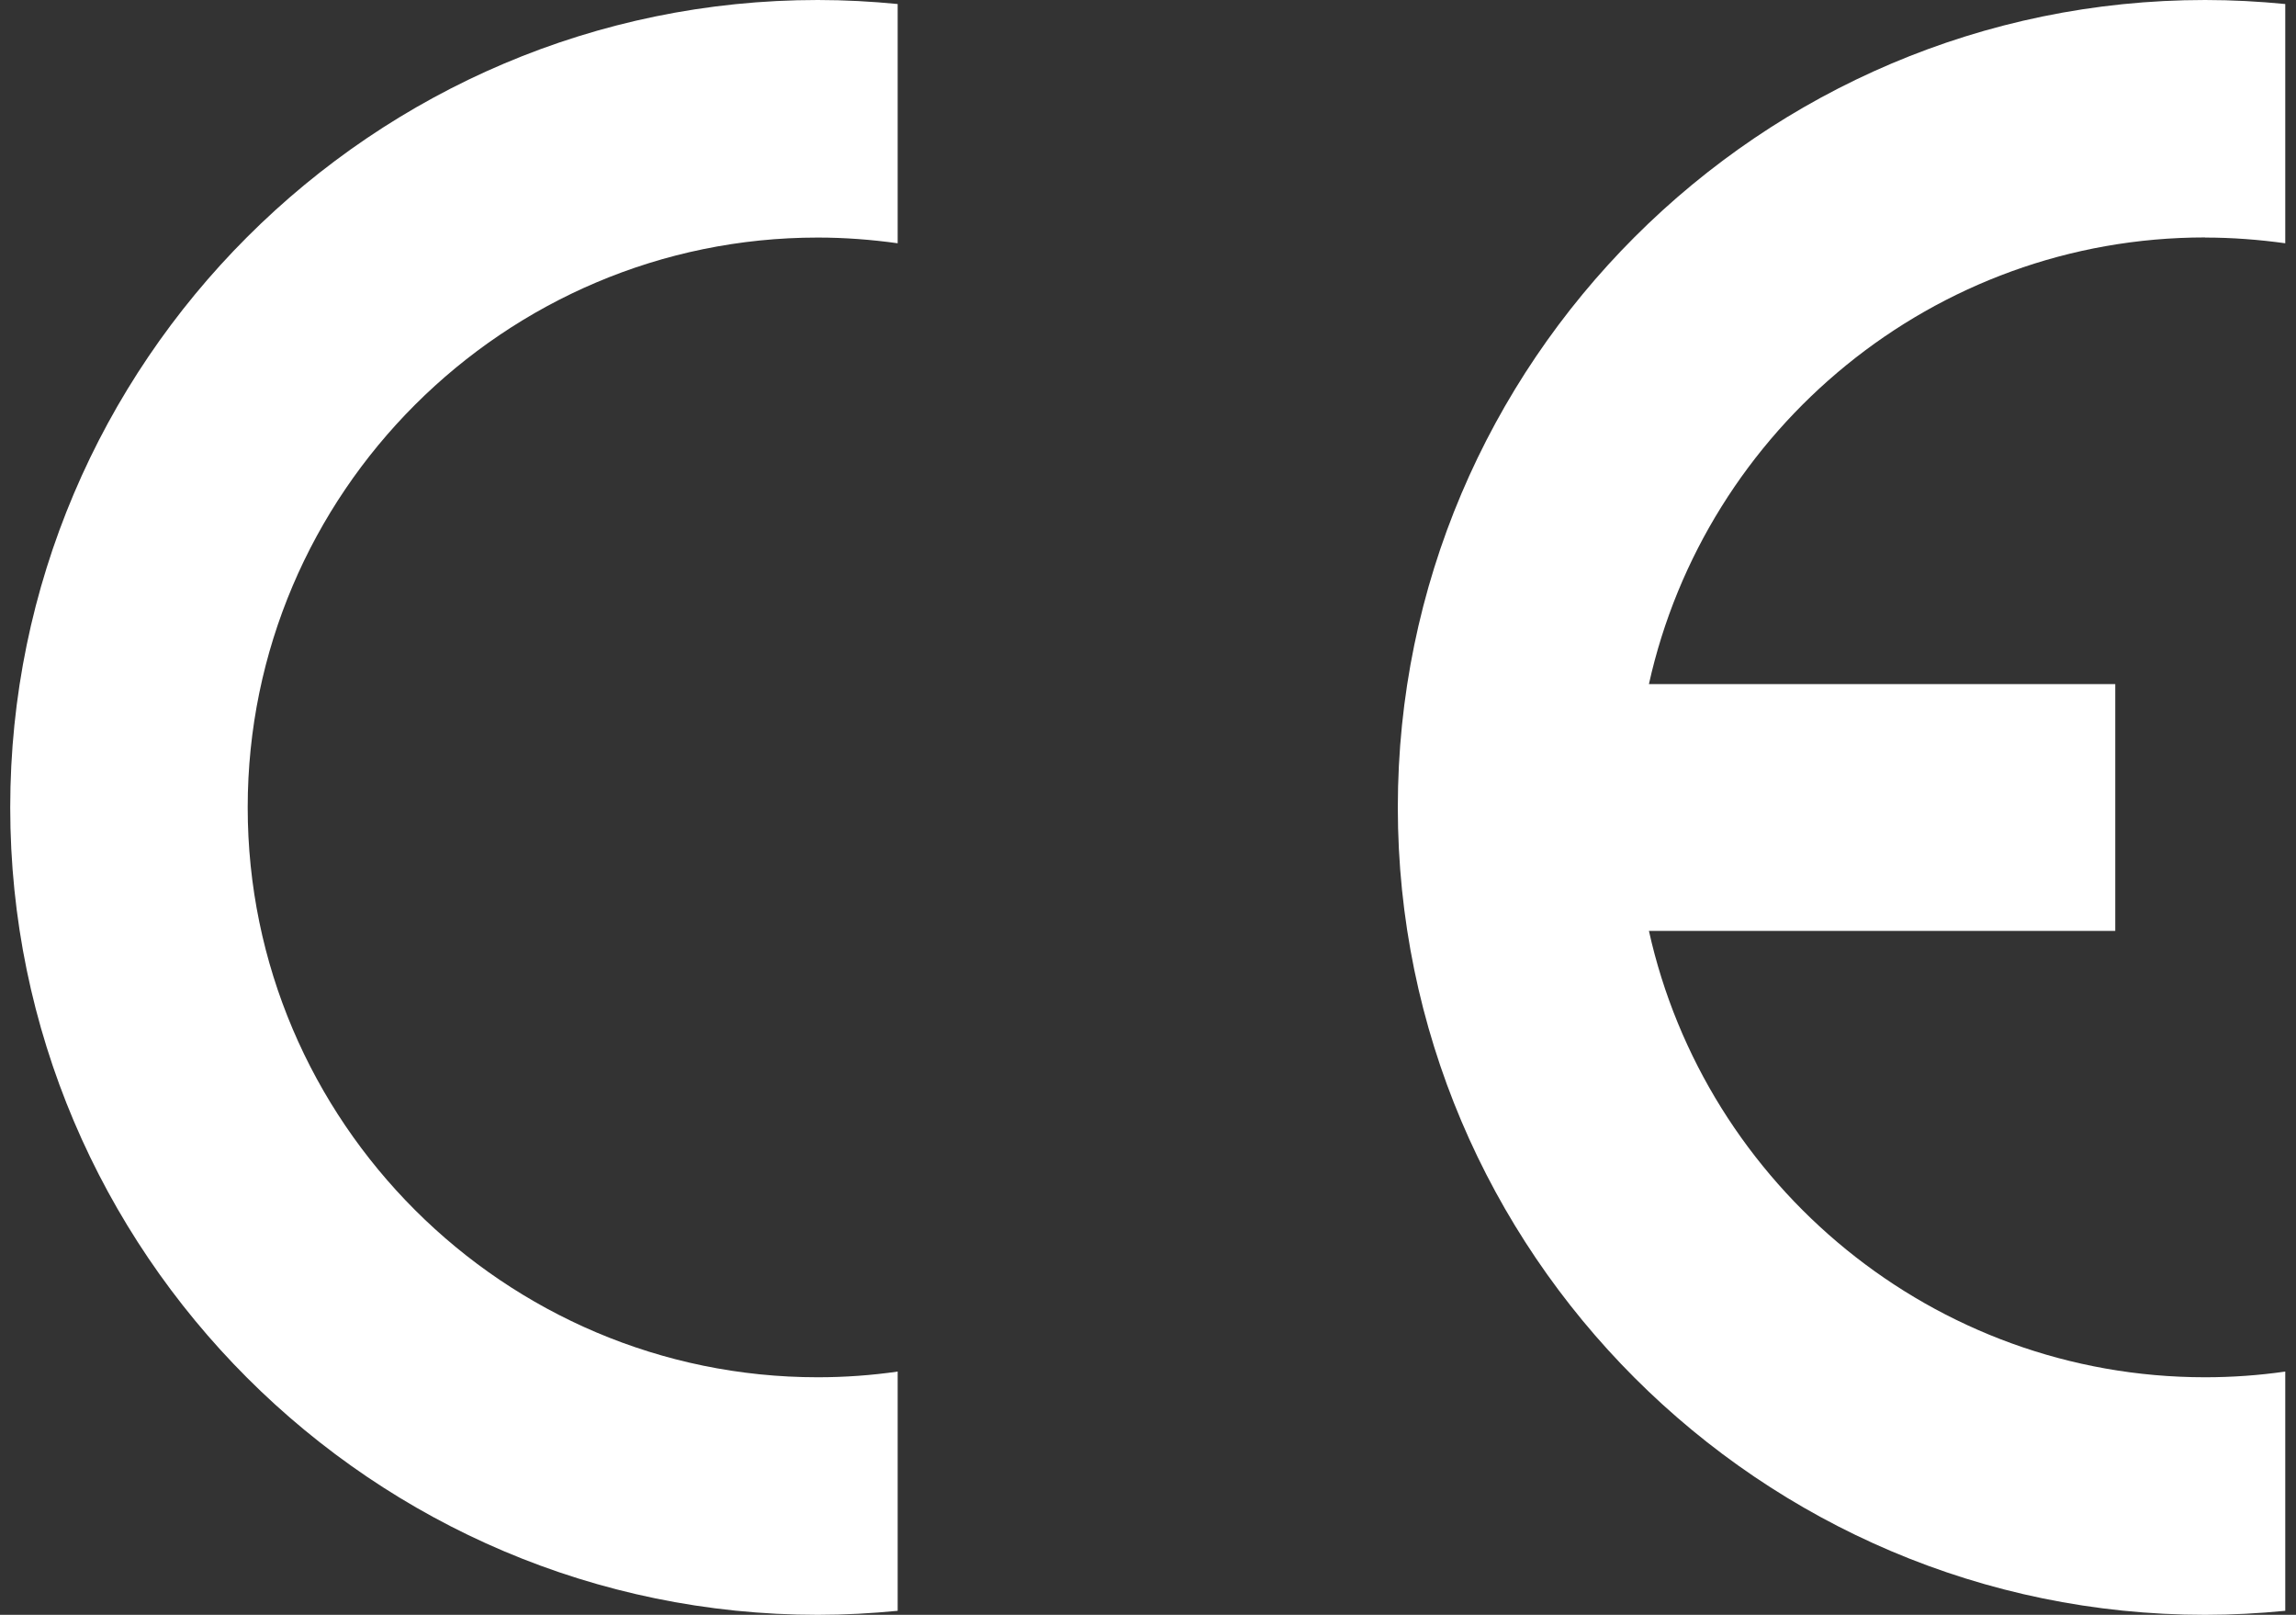 <svg width="128" height="90" viewBox="0 0 128 90" fill="none" xmlns="http://www.w3.org/2000/svg">
<rect x="0" y="0" width="128" height="90" fill="#333333" stroke="none"/>
<path fill-rule="evenodd" clip-rule="evenodd" d="M0.57 45C0.57 69.785 20.792 90 45.59 90C47.095 90 48.587 89.919 50.044 89.776V76.442C48.587 76.652 47.095 76.76 45.59 76.76C28.093 76.76 13.809 62.497 13.809 45C13.809 27.503 28.093 13.24 45.59 13.24C47.095 13.24 48.587 13.355 50.044 13.558V0.224C48.587 0.081 47.095 0 45.59 0C20.792 0 0.57 20.222 0.57 45Z" fill="white"/>
<path fill-rule="evenodd" clip-rule="evenodd" d="M122.933 13.24C124.438 13.24 125.93 13.355 127.401 13.558V0.224C125.93 0.081 124.438 0 122.933 0C98.135 0 77.927 20.222 77.927 45C77.927 69.778 98.129 90 122.933 90C124.438 90 125.93 89.919 127.401 89.776V76.442C125.943 76.652 124.438 76.76 122.933 76.76C107.789 76.76 95.078 66.083 91.926 51.881H117.924V38.126H91.926C95.078 23.91 107.789 13.233 122.933 13.233V13.24Z" fill="white"/>
</svg>
